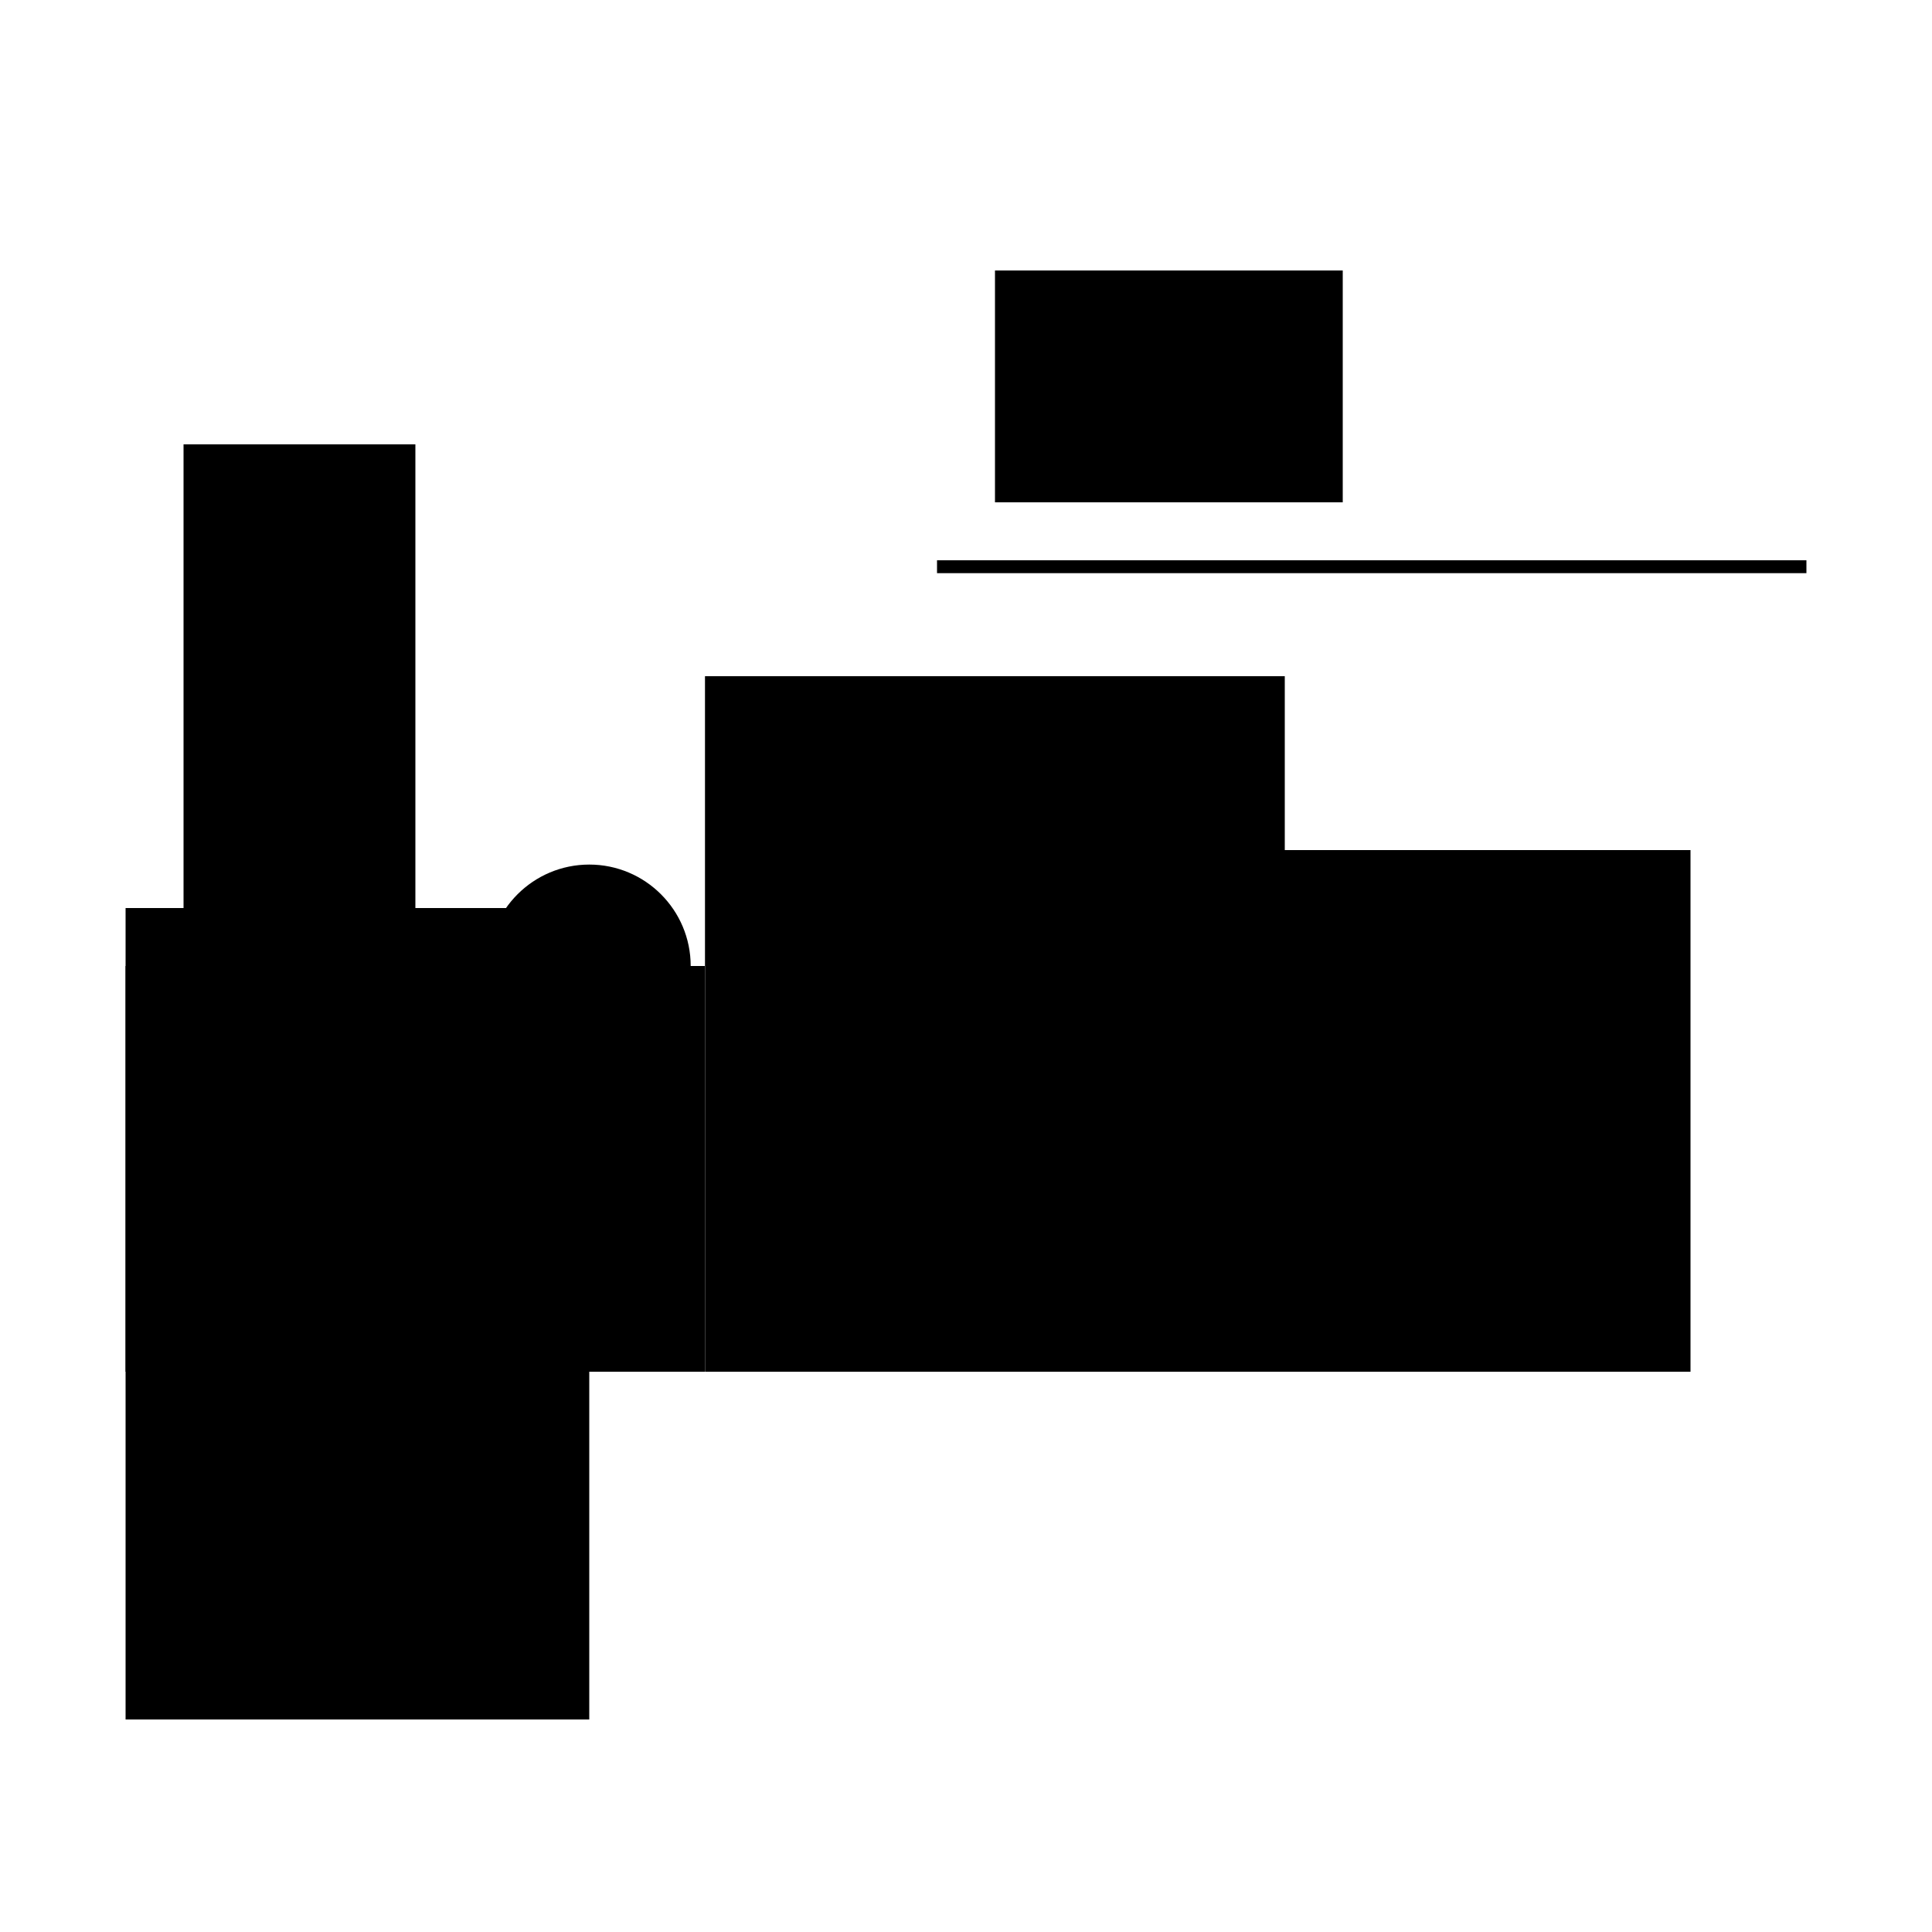 <?xml version="1.0" encoding="UTF-8"?>
<svg version="1.1" xml:space="preserve" xmlns="http://www.w3.org/2000/svg" style="background-color: white;" viewBox="0,0,150,150">
    <rect x="32.25" y="79.5" width="9" height="40.5" fill="hsla(120, 13%, 90%, 0.3)"/>
    <rect x="9.75" y="70.5" width="36" height="63" fill="hsla(0, 53%, 66%, 0.9)"/>
    <rect x="54.75" y="52.5" width="40.5" height="22.5" fill="hsla(240, 60%, 40%, 0.1)"/>
    <rect x="18.75" y="52.5" width="4.5" height="49.5" fill="hsla(48, 6%, 60%, 0.1)"/>
    <rect x="68.25" y="66" width="63" height="40.5" fill="hsla(312, 93%, 40%, 1.5)"/>
    <rect x="72.75" y="43.5" width="67.5" height="1" fill="hsla(336, 95%, 40%, 0.7)"/>
    <rect x="54.75" y="52.5" width="45" height="54" fill="hsla(240, 66%, 80%, 0.1)"/>
    <rect x="77.25" y="21" width="27" height="18" fill="hsla(360, 40%, 66%, 0.7)"/>
    <rect x="14.25" y="34.5" width="18" height="40.5" fill="hsla(24, 26%, 73%, 1.5)"/>
    <rect x="9.75" y="75" width="45" height="31.5" fill="hsla(0, 66%, 86%, 0.5)"/>
    <circle cx="45.75" cy="75" r="7.875" fill="hsla(336, 50%, 50%, 0.8)"/>
</svg>